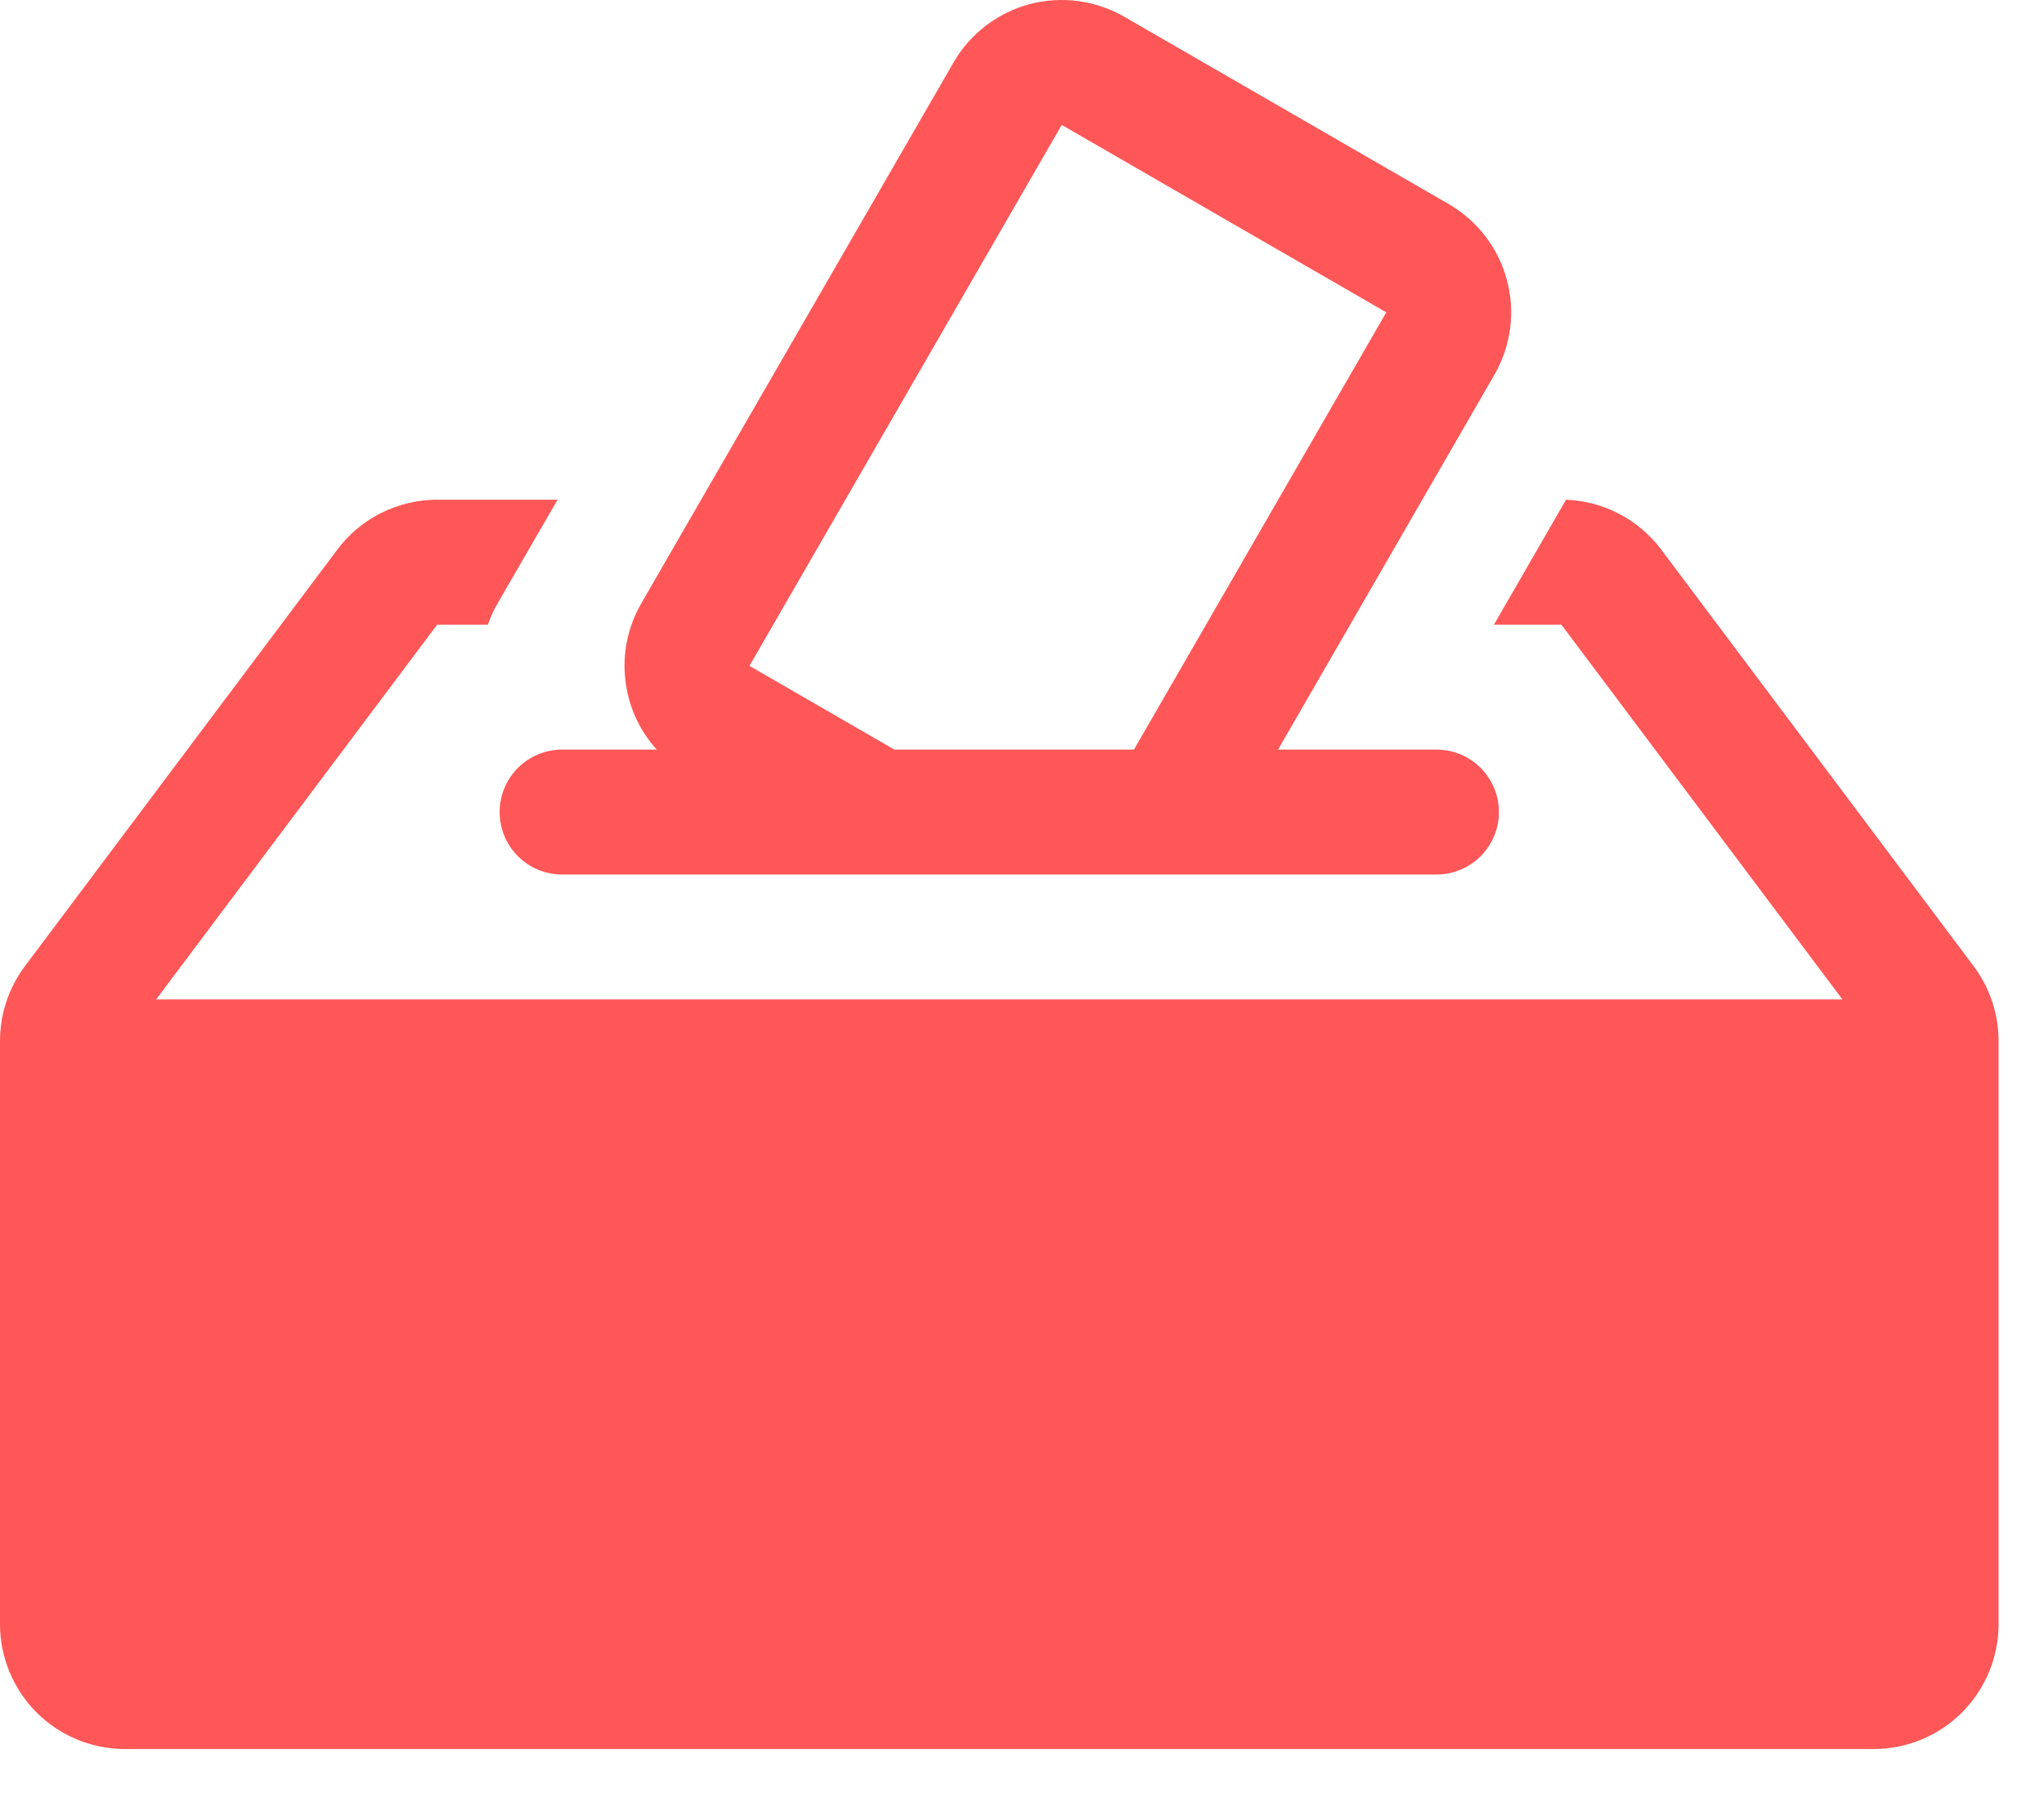 <svg width="18" height="16" viewBox="0 0 18 16" fill="none" xmlns="http://www.w3.org/2000/svg">
<path d="M12.65 6.6H11.255L13.16 3.3C13.306 3.047 13.346 2.747 13.27 2.465C13.195 2.183 13.01 1.943 12.758 1.797L9.9 0.147C9.647 0.002 9.347 -0.038 9.065 0.037C8.784 0.113 8.543 0.297 8.397 0.55L5.647 5.313C5.531 5.514 5.481 5.747 5.506 5.978C5.53 6.21 5.627 6.427 5.783 6.6H4.95C4.804 6.6 4.664 6.658 4.561 6.761C4.458 6.864 4.4 7.004 4.4 7.15C4.4 7.296 4.458 7.436 4.561 7.539C4.664 7.642 4.804 7.7 4.95 7.7H12.65C12.796 7.7 12.936 7.642 13.039 7.539C13.142 7.436 13.2 7.296 13.2 7.15C13.2 7.004 13.142 6.864 13.039 6.761C12.936 6.658 12.796 6.6 12.65 6.6ZM9.35 1.1L12.208 2.75L9.986 6.6H7.876L6.6 5.863L9.35 1.1ZM13.791 4.4L13.156 5.5H13.75L16.225 8.8H1.375L3.85 5.5H4.297C4.319 5.435 4.348 5.372 4.382 5.313L4.91 4.4H3.85C3.679 4.4 3.511 4.44 3.358 4.516C3.205 4.592 3.072 4.703 2.97 4.84L0.22 8.506C0.077 8.697 0 8.928 0 9.166V14.3C0 14.592 0.116 14.871 0.322 15.078C0.528 15.284 0.808 15.4 1.1 15.4H16.5C16.792 15.4 17.072 15.284 17.278 15.078C17.484 14.871 17.6 14.592 17.6 14.3V9.166C17.6 8.928 17.523 8.697 17.38 8.506L14.63 4.84C14.532 4.709 14.405 4.601 14.26 4.525C14.115 4.449 13.954 4.406 13.791 4.4V4.4Z" fill="#FF5757"/>
</svg>
